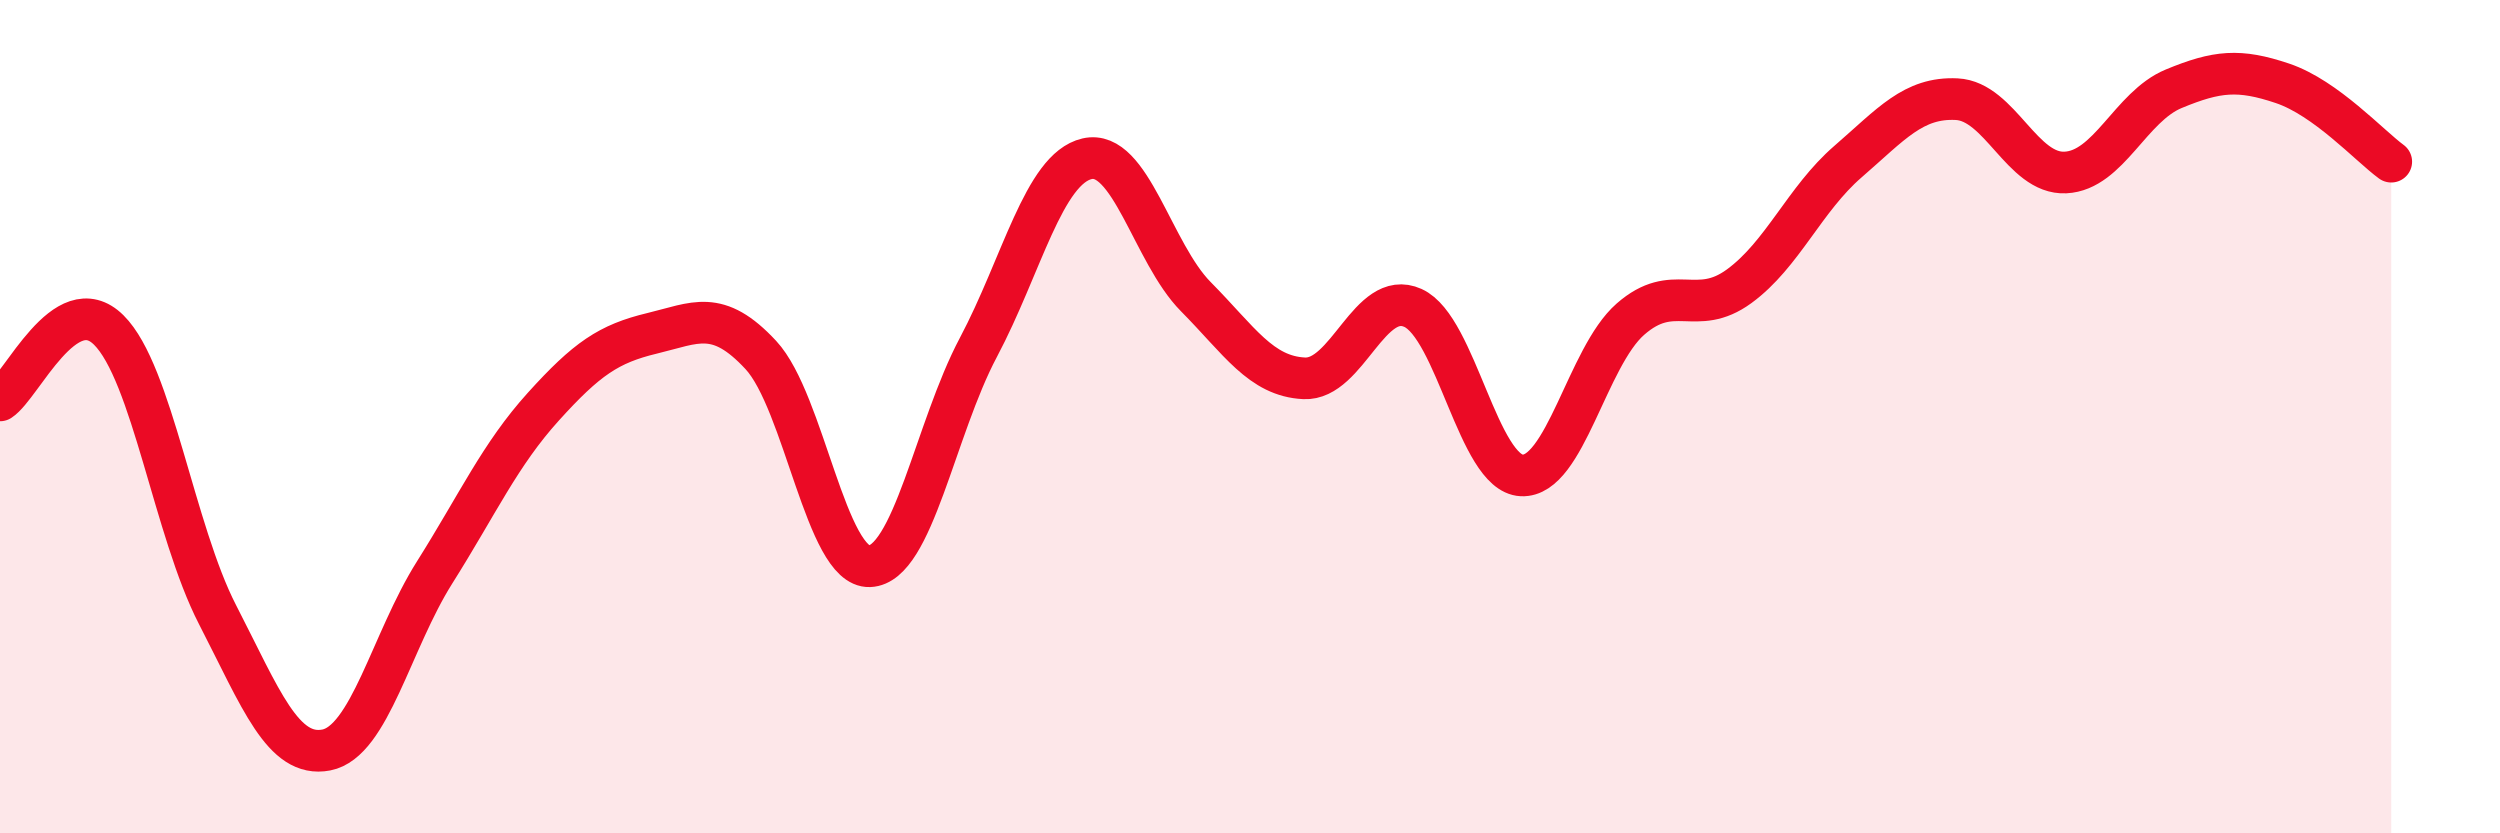 
    <svg width="60" height="20" viewBox="0 0 60 20" xmlns="http://www.w3.org/2000/svg">
      <path
        d="M 0,9.61 C 0.52,9.27 1.57,6.89 2.61,7.92 C 3.65,8.95 4.18,12.73 5.22,14.75 C 6.26,16.77 6.79,18.2 7.83,18 C 8.87,17.8 9.39,15.39 10.43,13.74 C 11.47,12.09 12,10.91 13.04,9.76 C 14.08,8.61 14.61,8.25 15.65,8 C 16.69,7.75 17.22,7.4 18.26,8.52 C 19.3,9.64 19.83,13.63 20.87,13.59 C 21.91,13.55 22.44,10.3 23.48,8.34 C 24.52,6.38 25.05,4.05 26.09,3.81 C 27.13,3.57 27.66,6.07 28.7,7.12 C 29.74,8.17 30.26,9.03 31.3,9.08 C 32.34,9.13 32.87,6.92 33.91,7.39 C 34.95,7.86 35.48,11.36 36.52,11.41 C 37.56,11.46 38.09,8.57 39.13,7.66 C 40.17,6.75 40.7,7.63 41.74,6.87 C 42.78,6.11 43.31,4.78 44.35,3.88 C 45.39,2.98 45.92,2.33 46.96,2.38 C 48,2.43 48.53,4.19 49.57,4.14 C 50.61,4.09 51.13,2.56 52.17,2.13 C 53.21,1.7 53.74,1.65 54.78,2 C 55.82,2.35 56.87,3.5 57.39,3.88L57.39 20L0 20Z"
        fill="#EB0A25"
        opacity="0.1"
        stroke-linecap="round"
        stroke-linejoin="round"
      />
      <path
        d="M 0,9.61 C 0.52,9.27 1.57,6.89 2.61,7.92 C 3.65,8.95 4.18,12.73 5.22,14.75 C 6.26,16.77 6.79,18.2 7.83,18 C 8.87,17.8 9.39,15.39 10.43,13.74 C 11.47,12.09 12,10.91 13.04,9.76 C 14.08,8.61 14.61,8.25 15.65,8 C 16.69,7.75 17.22,7.4 18.26,8.52 C 19.3,9.64 19.83,13.63 20.87,13.59 C 21.91,13.55 22.44,10.3 23.48,8.34 C 24.52,6.38 25.05,4.05 26.09,3.81 C 27.13,3.57 27.66,6.07 28.7,7.12 C 29.74,8.17 30.26,9.03 31.3,9.08 C 32.34,9.13 32.87,6.92 33.91,7.39 C 34.95,7.86 35.48,11.36 36.52,11.41 C 37.56,11.46 38.09,8.57 39.13,7.66 C 40.17,6.75 40.7,7.63 41.74,6.87 C 42.78,6.11 43.31,4.78 44.35,3.88 C 45.39,2.98 45.92,2.33 46.96,2.38 C 48,2.43 48.53,4.19 49.57,4.14 C 50.61,4.09 51.13,2.56 52.17,2.13 C 53.21,1.7 53.74,1.65 54.78,2 C 55.82,2.35 56.87,3.5 57.39,3.88"
        stroke="#EB0A25"
        stroke-width="1"
        fill="none"
        stroke-linecap="round"
        stroke-linejoin="round"
      />
    </svg>
  